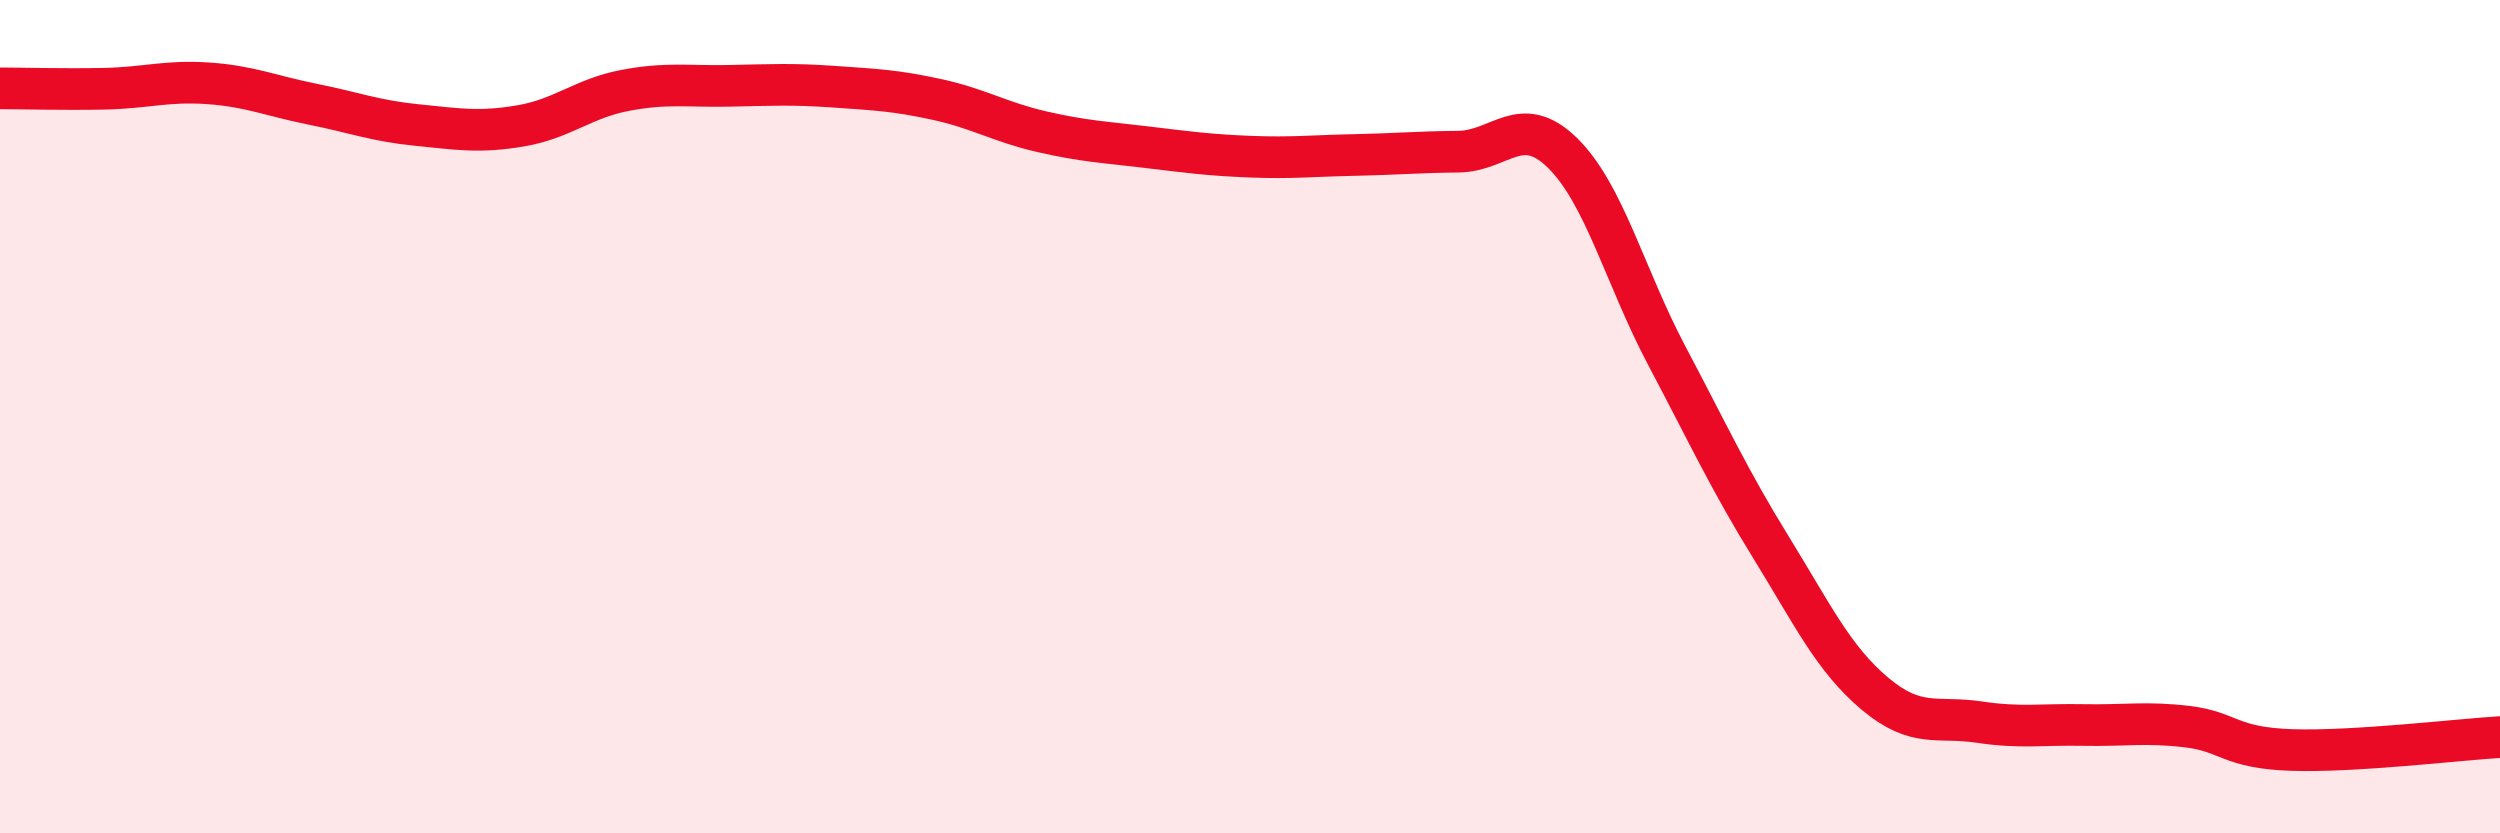 
    <svg width="60" height="20" viewBox="0 0 60 20" xmlns="http://www.w3.org/2000/svg">
      <path
        d="M 0,2.12 C 0.5,2.12 1.5,2.15 2.5,2.13 C 3.5,2.11 4,1.93 5,2 C 6,2.07 6.5,2.3 7.5,2.5 C 8.5,2.7 9,2.9 10,3 C 11,3.1 11.5,3.19 12.5,3.02 C 13.5,2.85 14,2.36 15,2.17 C 16,1.98 16.5,2.08 17.5,2.06 C 18.5,2.04 19,2.01 20,2.08 C 21,2.15 21.5,2.17 22.5,2.39 C 23.5,2.61 24,2.93 25,3.16 C 26,3.39 26.5,3.41 27.5,3.53 C 28.5,3.65 29,3.72 30,3.76 C 31,3.8 31.5,3.74 32.5,3.72 C 33.5,3.7 34,3.65 35,3.64 C 36,3.63 36.5,2.69 37.5,3.67 C 38.5,4.65 39,6.64 40,8.53 C 41,10.42 41.5,11.51 42.5,13.13 C 43.5,14.75 44,15.81 45,16.65 C 46,17.49 46.5,17.18 47.5,17.33 C 48.5,17.48 49,17.38 50,17.4 C 51,17.42 51.5,17.32 52.5,17.44 C 53.5,17.56 53.5,17.95 55,18 C 56.5,18.05 59,17.75 60,17.69L60 20L0 20Z"
        fill="#EB0A25"
        opacity="0.1"
        stroke-linecap="round"
        stroke-linejoin="round"
      />
      <path
        d="M 0,2.12 C 0.5,2.12 1.5,2.15 2.5,2.13 C 3.5,2.11 4,1.93 5,2 C 6,2.07 6.5,2.3 7.5,2.5 C 8.5,2.7 9,2.9 10,3 C 11,3.1 11.5,3.19 12.5,3.02 C 13.5,2.85 14,2.36 15,2.17 C 16,1.98 16.5,2.08 17.5,2.06 C 18.5,2.04 19,2.01 20,2.08 C 21,2.15 21.5,2.17 22.5,2.39 C 23.5,2.61 24,2.93 25,3.16 C 26,3.39 26.5,3.41 27.5,3.53 C 28.5,3.65 29,3.72 30,3.76 C 31,3.8 31.5,3.74 32.5,3.72 C 33.5,3.7 34,3.65 35,3.64 C 36,3.63 36.5,2.69 37.5,3.67 C 38.5,4.65 39,6.64 40,8.53 C 41,10.42 41.5,11.51 42.5,13.13 C 43.5,14.75 44,15.81 45,16.65 C 46,17.49 46.5,17.18 47.5,17.33 C 48.5,17.48 49,17.38 50,17.4 C 51,17.42 51.5,17.32 52.5,17.44 C 53.5,17.56 53.5,17.95 55,18 C 56.5,18.05 59,17.75 60,17.69"
        stroke="#EB0A25"
        stroke-width="1"
        fill="none"
        stroke-linecap="round"
        stroke-linejoin="round"
      />
    </svg>
  